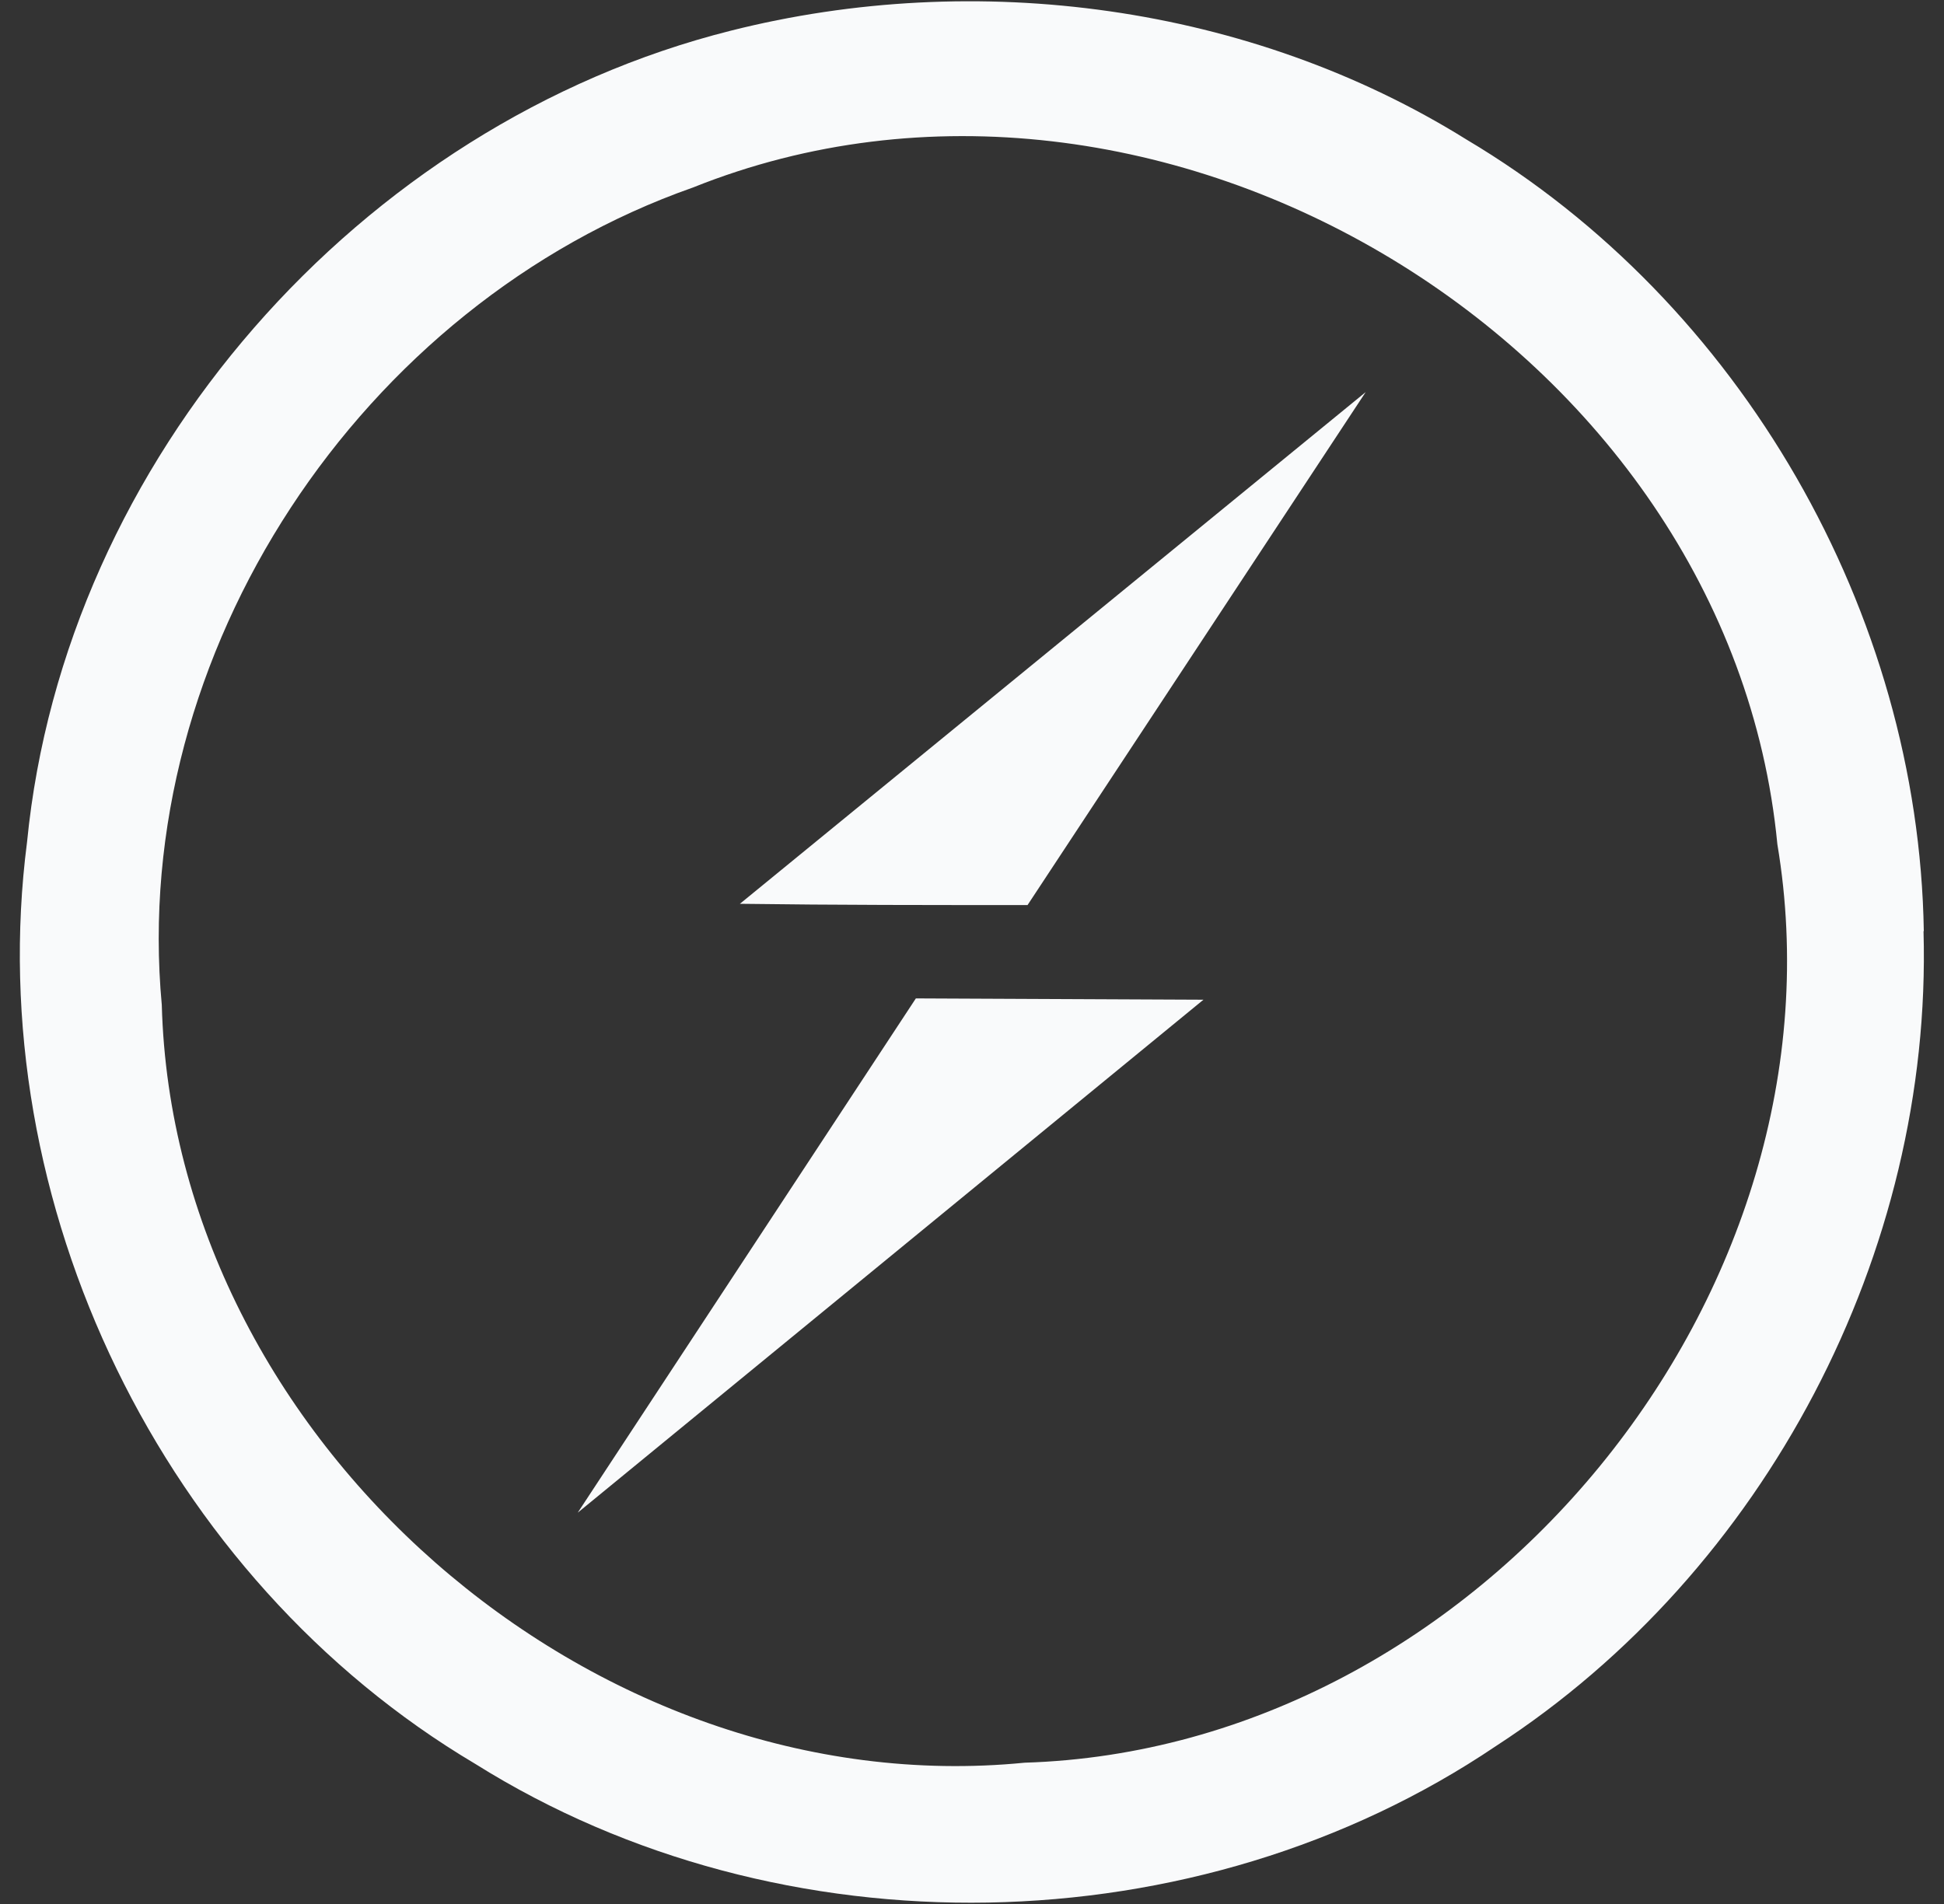 <svg width="49" height="48" viewBox="0 0 49 48" fill="none" xmlns="http://www.w3.org/2000/svg">
<rect x="0" y="0" width="49" height="48" fill="#333333" stroke="none"/>
<g clip-path="url(#clip0_1_508)">
<path d="M48.491 23.471C48.361 15.446 43.886 7.633 36.964 3.518C31.51 0.121 24.62 -0.793 18.415 0.775C9.075 3.126 1.629 11.585 0.682 21.225C-0.494 30.33 4.111 39.8 11.981 44.469C19.688 49.302 30.171 49.106 37.706 44.019C44.499 39.611 48.712 31.569 48.484 23.478L48.491 23.471ZM25.828 44.438C14.92 45.515 4.372 36.274 4.078 25.334C3.253 16.451 9.106 7.666 17.467 4.727C29.191 0.025 43.592 8.711 44.8 21.285C46.695 32.583 37.29 44.085 25.828 44.438ZM18.65 22.785L34.423 9.885L25.9 22.817C23.483 22.817 21.067 22.818 18.65 22.785ZM23.085 25.17L30.334 25.203L14.562 38.135L23.085 25.17Z" fill="#F9FAFB"/>
</g>
<defs>
<clipPath id="clip0_1_508">
<rect width="48" height="48" fill="white" transform="translate(0.5)"/>
</clipPath>
</defs>
</svg>
